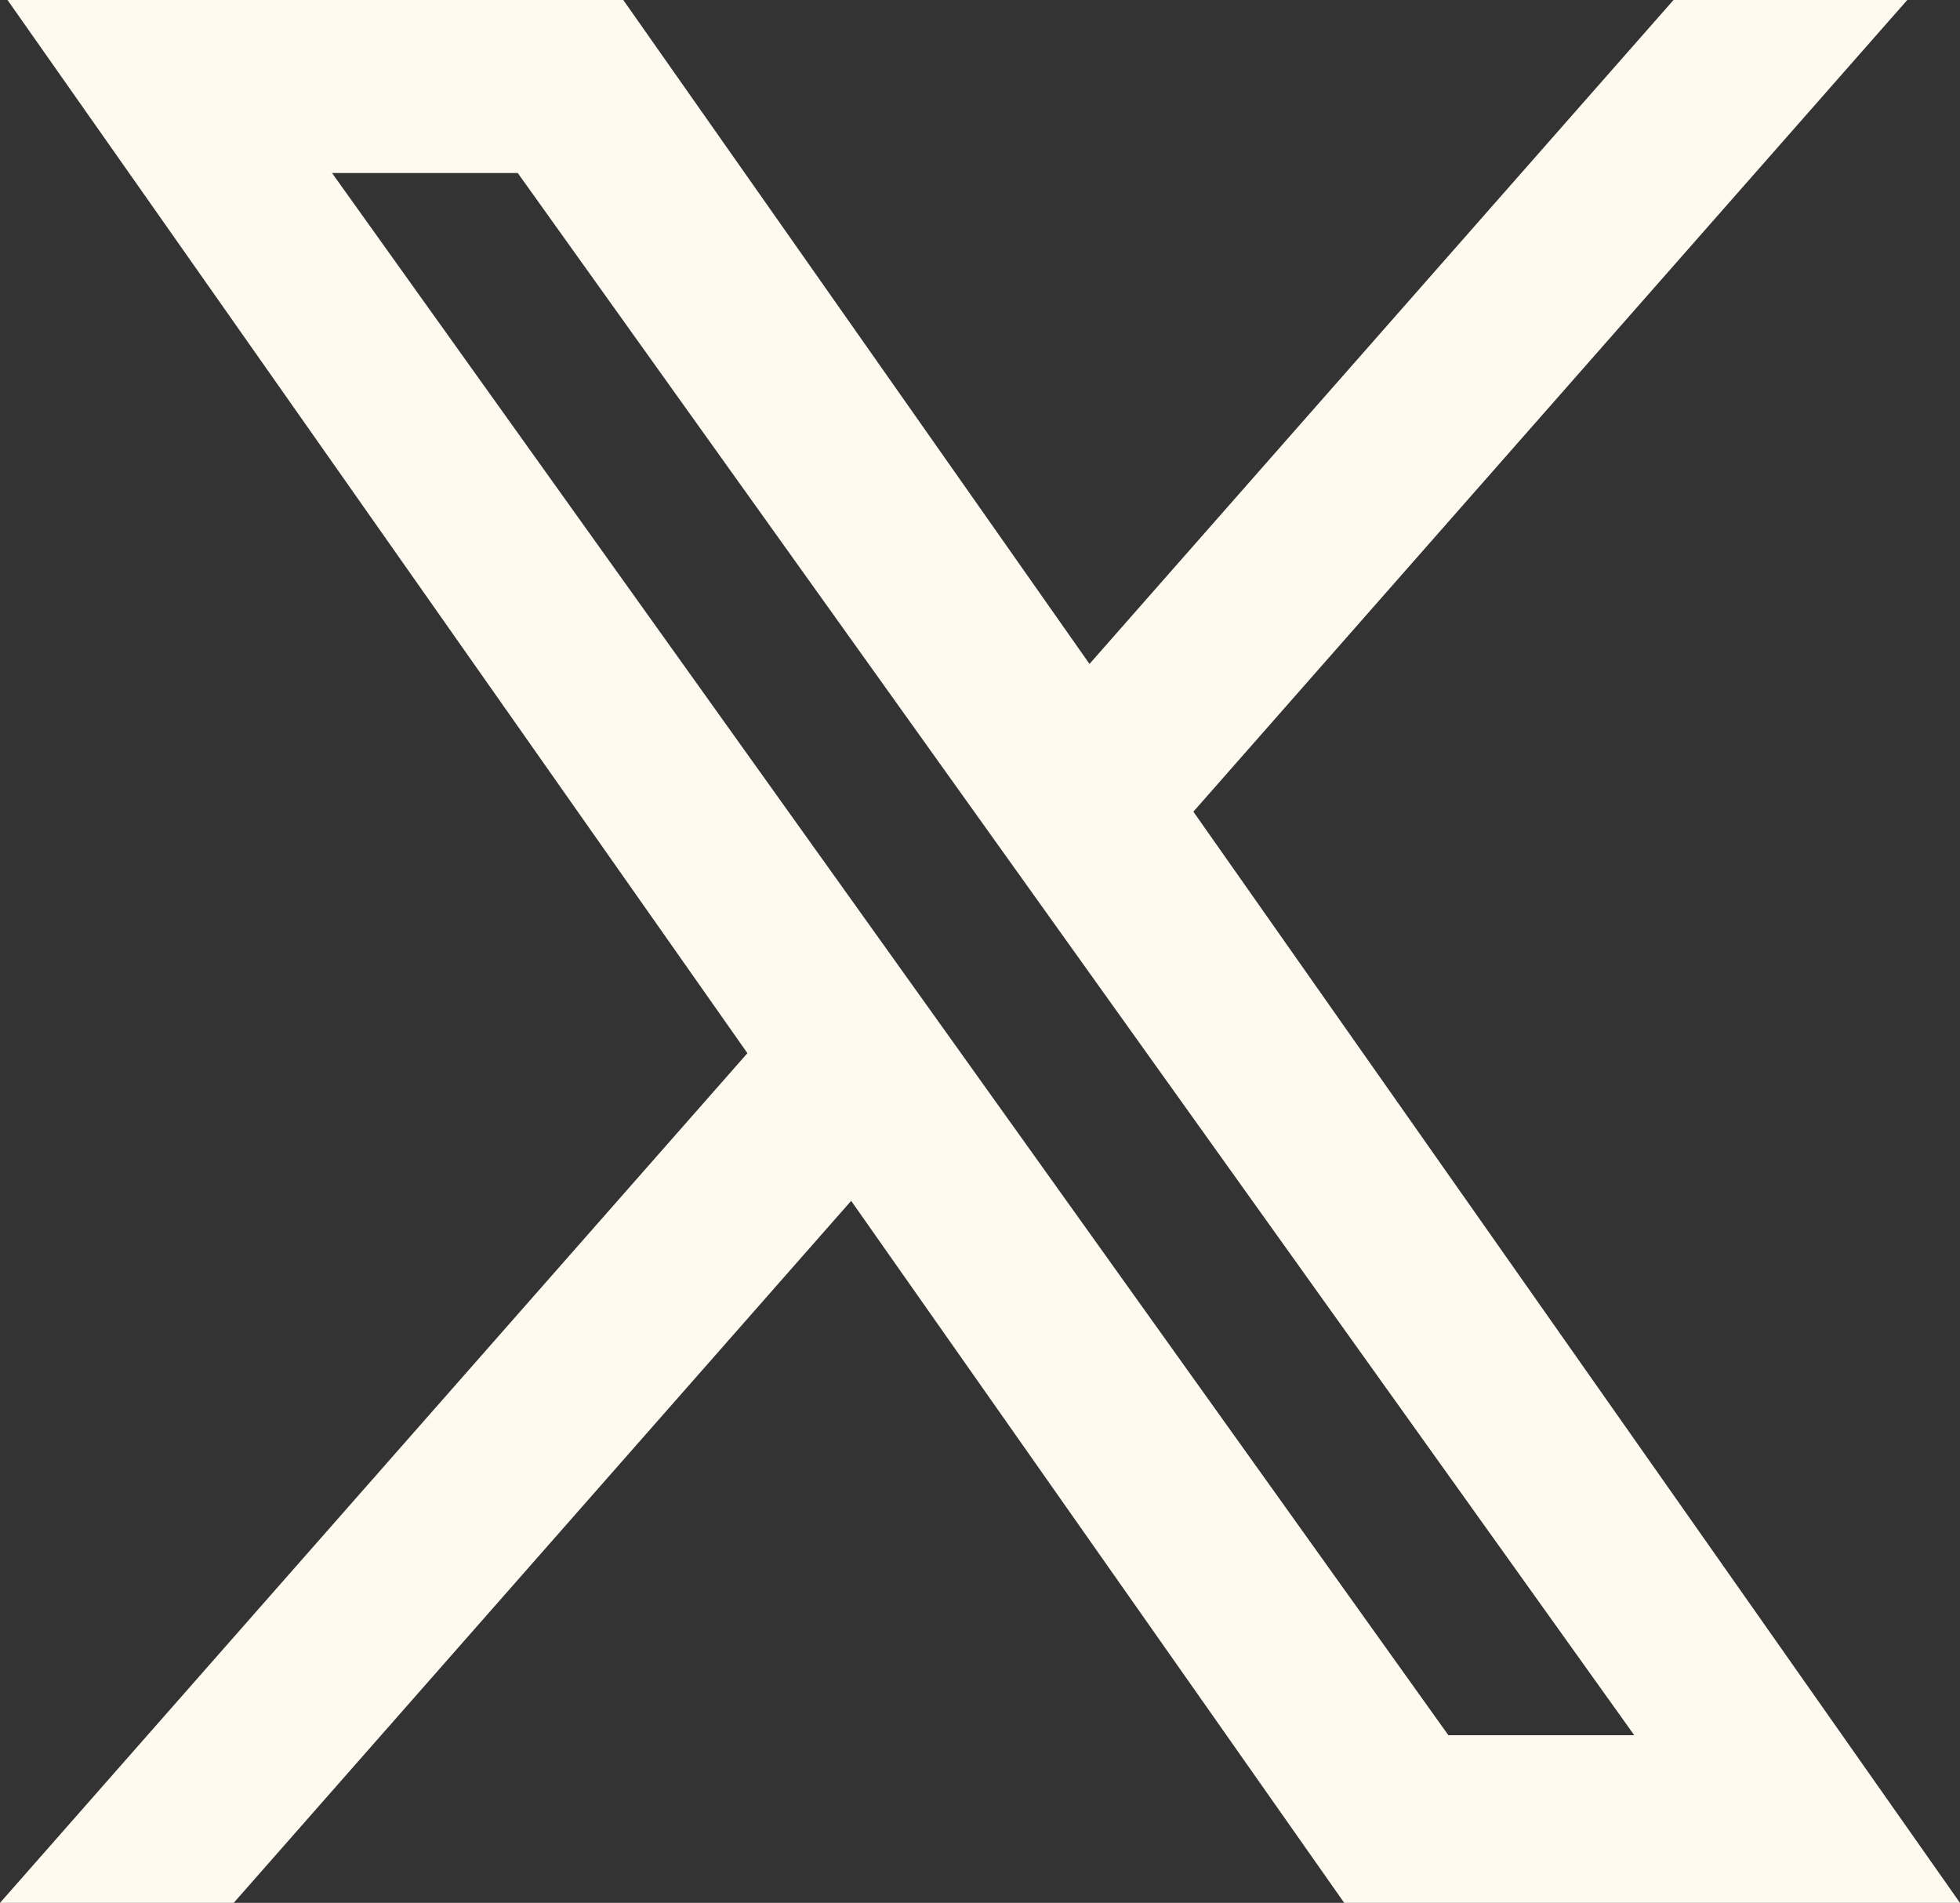 <svg xmlns="http://www.w3.org/2000/svg" width="30" height="29.122" viewBox="0 0 30 29.122">
  <rect x="0" y="0" width="30" height="29.122" fill="#333333" stroke="none"/>
  <path id="Path_24" data-name="Path 24" d="M5.082,2.648H7.925L25.014,26.556H22.169ZM25.615,0,16.676,10.161,9.54,0H.115L11.44,16.118,0,29.122H3.577l9.451-10.744,7.547,10.744H30l-11.734-16.7L29.193,0Z" fill="#fffaf0"/>
</svg>
